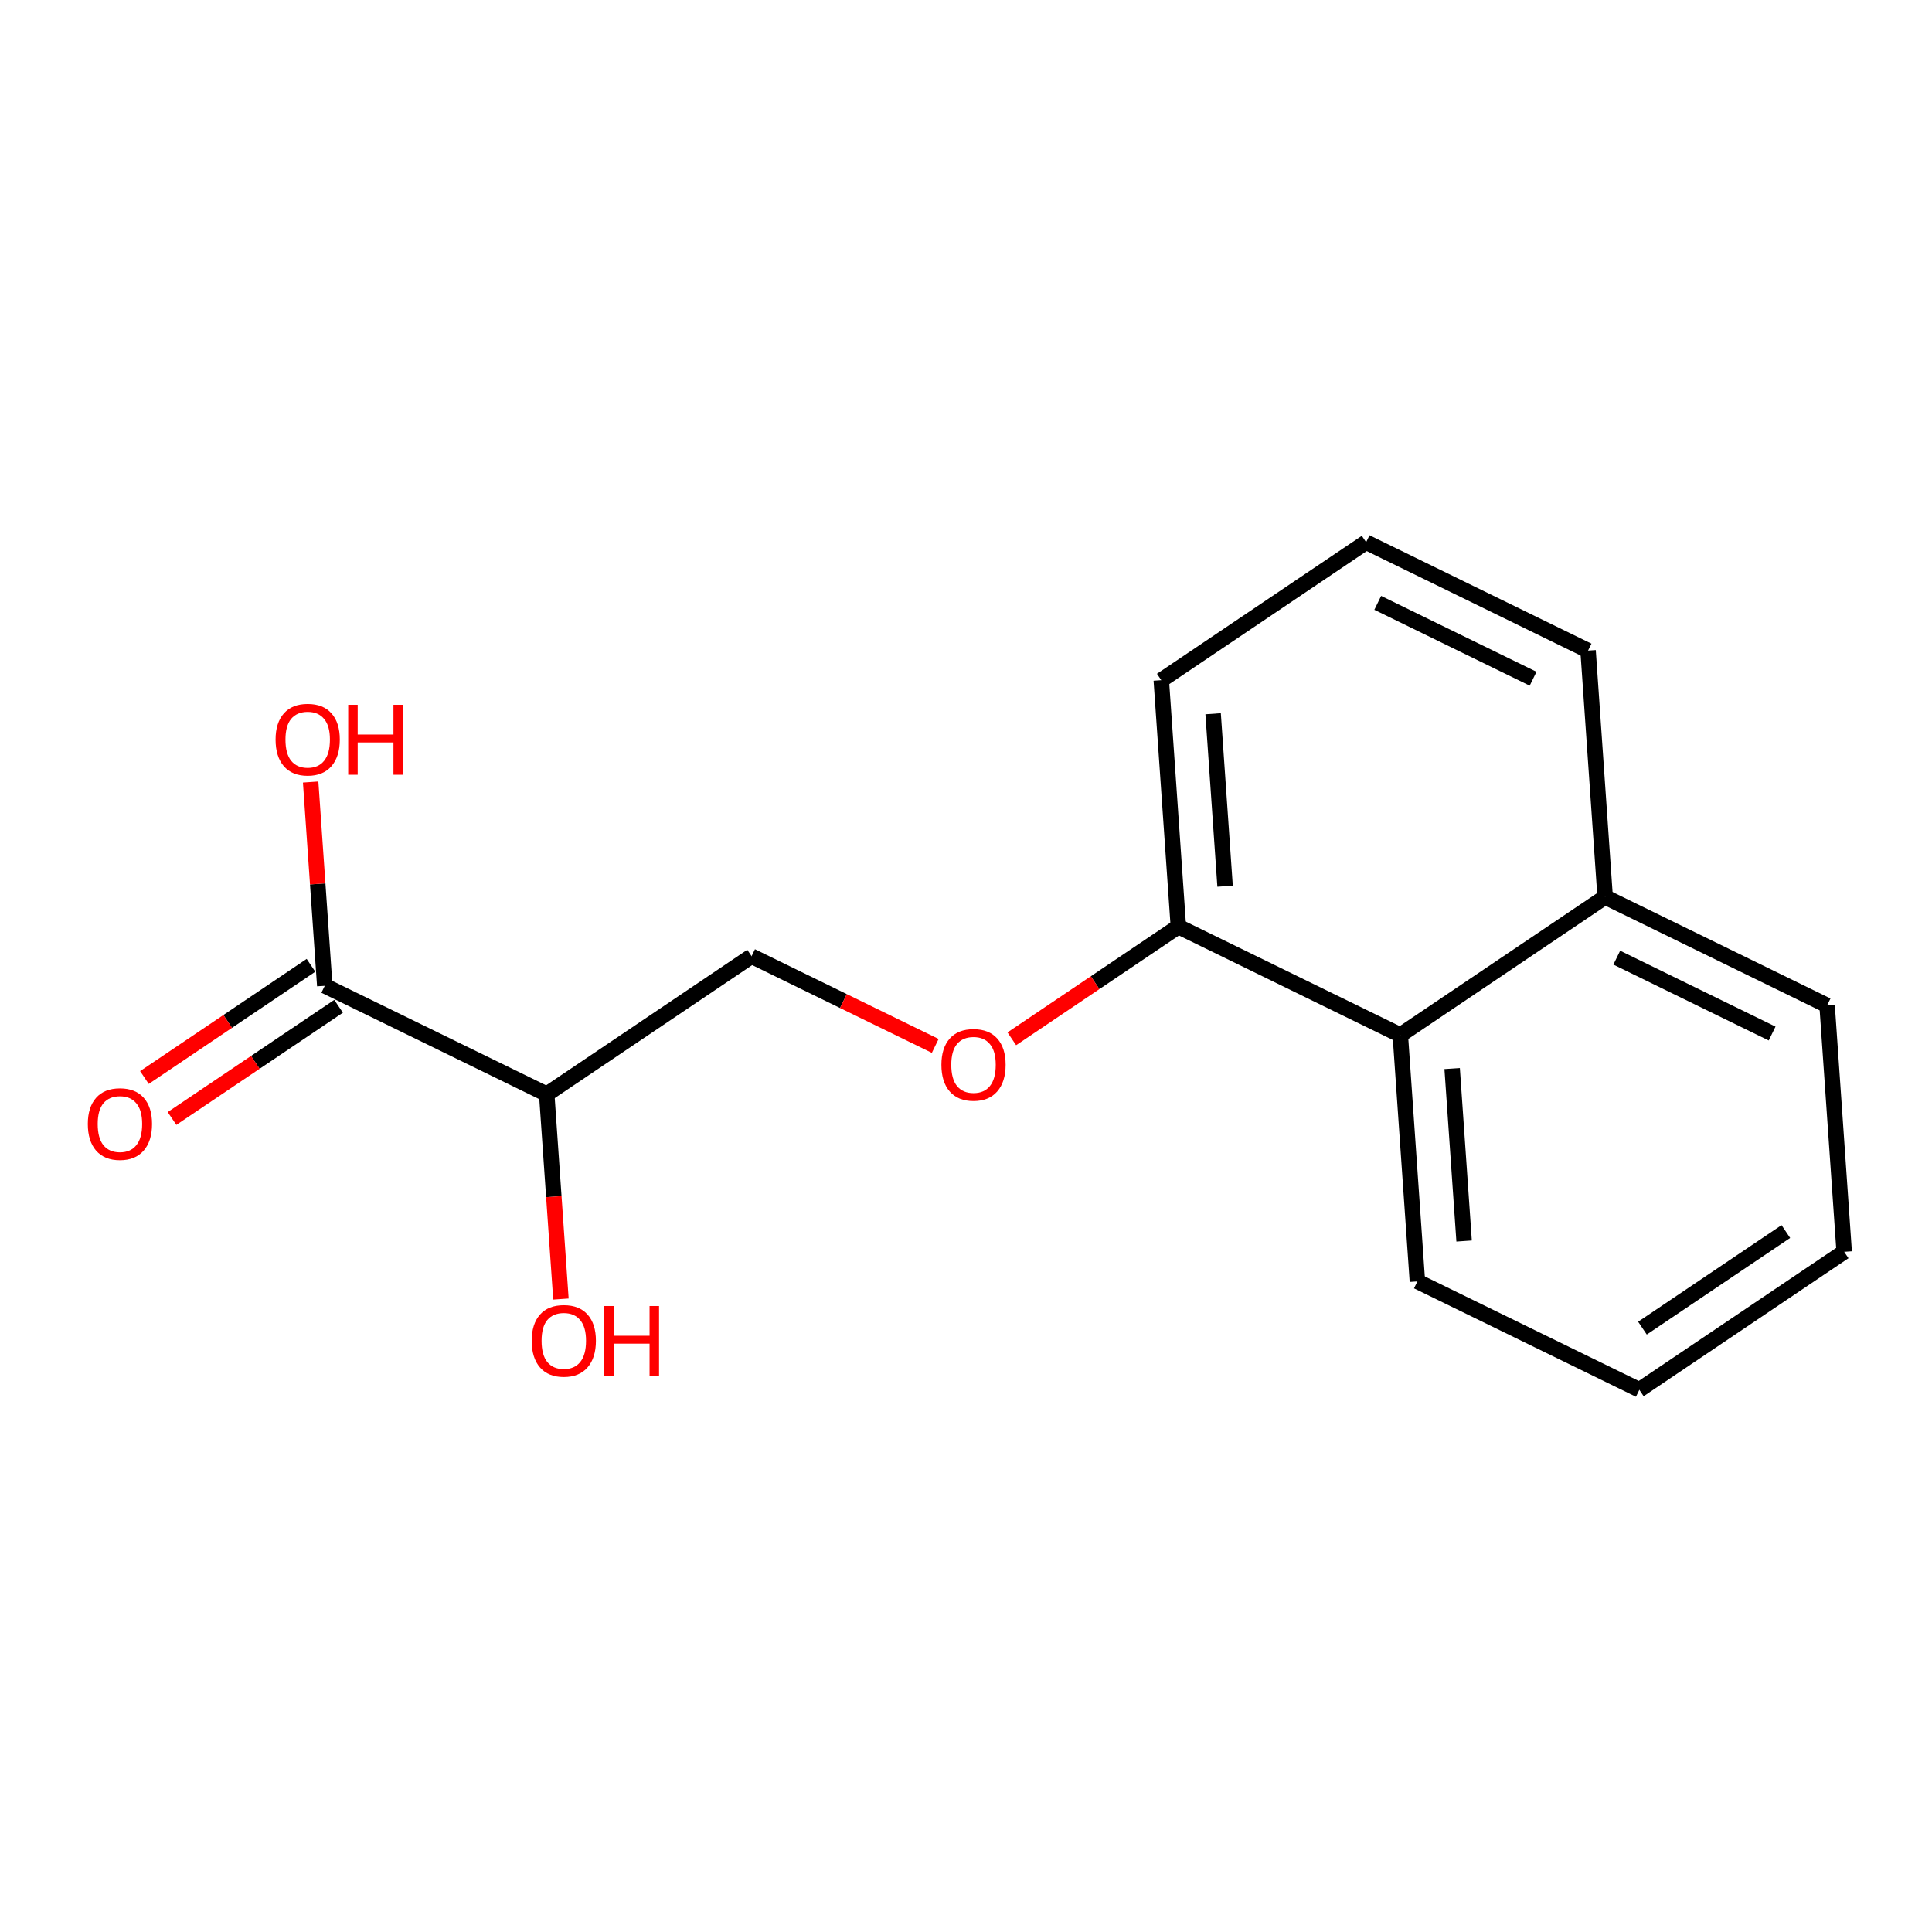 <?xml version='1.0' encoding='iso-8859-1'?>
<svg version='1.1' baseProfile='full'
              xmlns='http://www.w3.org/2000/svg'
                      xmlns:rdkit='http://www.rdkit.org/xml'
                      xmlns:xlink='http://www.w3.org/1999/xlink'
                  xml:space='preserve'
width='250px' height='250px' viewBox='0 0 250 250'>
<!-- END OF HEADER -->
<rect style='opacity:1.0;fill:#FFFFFF;stroke:none' width='250' height='250' x='0' y='0'> </rect>
<path class='bond-0 atom-0 atom-1' d='M 238.636,161.984 L 212.129,179.842' style='fill:none;fill-rule:evenodd;stroke:#000000;stroke-width:2.0px;stroke-linecap:butt;stroke-linejoin:miter;stroke-opacity:1' />
<path class='bond-0 atom-0 atom-1' d='M 231.089,159.361 L 212.533,171.861' style='fill:none;fill-rule:evenodd;stroke:#000000;stroke-width:2.0px;stroke-linecap:butt;stroke-linejoin:miter;stroke-opacity:1' />
<path class='bond-1 atom-0 atom-3' d='M 238.636,161.984 L 236.425,130.099' style='fill:none;fill-rule:evenodd;stroke:#000000;stroke-width:2.0px;stroke-linecap:butt;stroke-linejoin:miter;stroke-opacity:1' />
<path class='bond-2 atom-1 atom-5' d='M 212.129,179.842 L 183.41,165.814' style='fill:none;fill-rule:evenodd;stroke:#000000;stroke-width:2.0px;stroke-linecap:butt;stroke-linejoin:miter;stroke-opacity:1' />
<path class='bond-3 atom-2 atom-4' d='M 176.776,70.159 L 205.495,84.186' style='fill:none;fill-rule:evenodd;stroke:#000000;stroke-width:2.0px;stroke-linecap:butt;stroke-linejoin:miter;stroke-opacity:1' />
<path class='bond-3 atom-2 atom-4' d='M 178.279,78.006 L 198.382,87.826' style='fill:none;fill-rule:evenodd;stroke:#000000;stroke-width:2.0px;stroke-linecap:butt;stroke-linejoin:miter;stroke-opacity:1' />
<path class='bond-4 atom-2 atom-6' d='M 176.776,70.159 L 150.269,88.016' style='fill:none;fill-rule:evenodd;stroke:#000000;stroke-width:2.0px;stroke-linecap:butt;stroke-linejoin:miter;stroke-opacity:1' />
<path class='bond-5 atom-3 atom-8' d='M 236.425,130.099 L 207.706,116.071' style='fill:none;fill-rule:evenodd;stroke:#000000;stroke-width:2.0px;stroke-linecap:butt;stroke-linejoin:miter;stroke-opacity:1' />
<path class='bond-5 atom-3 atom-8' d='M 229.312,133.739 L 209.209,123.919' style='fill:none;fill-rule:evenodd;stroke:#000000;stroke-width:2.0px;stroke-linecap:butt;stroke-linejoin:miter;stroke-opacity:1' />
<path class='bond-6 atom-4 atom-8' d='M 205.495,84.186 L 207.706,116.071' style='fill:none;fill-rule:evenodd;stroke:#000000;stroke-width:2.0px;stroke-linecap:butt;stroke-linejoin:miter;stroke-opacity:1' />
<path class='bond-7 atom-5 atom-9' d='M 183.41,165.814 L 181.199,133.929' style='fill:none;fill-rule:evenodd;stroke:#000000;stroke-width:2.0px;stroke-linecap:butt;stroke-linejoin:miter;stroke-opacity:1' />
<path class='bond-7 atom-5 atom-9' d='M 189.455,160.589 L 187.907,138.269' style='fill:none;fill-rule:evenodd;stroke:#000000;stroke-width:2.0px;stroke-linecap:butt;stroke-linejoin:miter;stroke-opacity:1' />
<path class='bond-8 atom-6 atom-11' d='M 150.269,88.016 L 152.48,119.901' style='fill:none;fill-rule:evenodd;stroke:#000000;stroke-width:2.0px;stroke-linecap:butt;stroke-linejoin:miter;stroke-opacity:1' />
<path class='bond-8 atom-6 atom-11' d='M 156.977,92.356 L 158.525,114.676' style='fill:none;fill-rule:evenodd;stroke:#000000;stroke-width:2.0px;stroke-linecap:butt;stroke-linejoin:miter;stroke-opacity:1' />
<path class='bond-9 atom-7 atom-10' d='M 97.253,123.731 L 70.745,141.588' style='fill:none;fill-rule:evenodd;stroke:#000000;stroke-width:2.0px;stroke-linecap:butt;stroke-linejoin:miter;stroke-opacity:1' />
<path class='bond-10 atom-7 atom-16' d='M 97.253,123.731 L 109.136,129.535' style='fill:none;fill-rule:evenodd;stroke:#000000;stroke-width:2.0px;stroke-linecap:butt;stroke-linejoin:miter;stroke-opacity:1' />
<path class='bond-10 atom-7 atom-16' d='M 109.136,129.535 L 121.018,135.339' style='fill:none;fill-rule:evenodd;stroke:#FF0000;stroke-width:2.0px;stroke-linecap:butt;stroke-linejoin:miter;stroke-opacity:1' />
<path class='bond-11 atom-8 atom-9' d='M 207.706,116.071 L 181.199,133.929' style='fill:none;fill-rule:evenodd;stroke:#000000;stroke-width:2.0px;stroke-linecap:butt;stroke-linejoin:miter;stroke-opacity:1' />
<path class='bond-12 atom-9 atom-11' d='M 181.199,133.929 L 152.48,119.901' style='fill:none;fill-rule:evenodd;stroke:#000000;stroke-width:2.0px;stroke-linecap:butt;stroke-linejoin:miter;stroke-opacity:1' />
<path class='bond-13 atom-10 atom-12' d='M 70.745,141.588 L 42.026,127.56' style='fill:none;fill-rule:evenodd;stroke:#000000;stroke-width:2.0px;stroke-linecap:butt;stroke-linejoin:miter;stroke-opacity:1' />
<path class='bond-14 atom-10 atom-13' d='M 70.745,141.588 L 71.665,154.843' style='fill:none;fill-rule:evenodd;stroke:#000000;stroke-width:2.0px;stroke-linecap:butt;stroke-linejoin:miter;stroke-opacity:1' />
<path class='bond-14 atom-10 atom-13' d='M 71.665,154.843 L 72.584,168.097' style='fill:none;fill-rule:evenodd;stroke:#FF0000;stroke-width:2.0px;stroke-linecap:butt;stroke-linejoin:miter;stroke-opacity:1' />
<path class='bond-15 atom-11 atom-16' d='M 152.48,119.901 L 141.703,127.161' style='fill:none;fill-rule:evenodd;stroke:#000000;stroke-width:2.0px;stroke-linecap:butt;stroke-linejoin:miter;stroke-opacity:1' />
<path class='bond-15 atom-11 atom-16' d='M 141.703,127.161 L 130.926,134.421' style='fill:none;fill-rule:evenodd;stroke:#FF0000;stroke-width:2.0px;stroke-linecap:butt;stroke-linejoin:miter;stroke-opacity:1' />
<path class='bond-16 atom-12 atom-14' d='M 40.241,124.91 L 29.464,132.17' style='fill:none;fill-rule:evenodd;stroke:#000000;stroke-width:2.0px;stroke-linecap:butt;stroke-linejoin:miter;stroke-opacity:1' />
<path class='bond-16 atom-12 atom-14' d='M 29.464,132.17 L 18.687,139.43' style='fill:none;fill-rule:evenodd;stroke:#FF0000;stroke-width:2.0px;stroke-linecap:butt;stroke-linejoin:miter;stroke-opacity:1' />
<path class='bond-16 atom-12 atom-14' d='M 43.812,130.211 L 33.035,137.471' style='fill:none;fill-rule:evenodd;stroke:#000000;stroke-width:2.0px;stroke-linecap:butt;stroke-linejoin:miter;stroke-opacity:1' />
<path class='bond-16 atom-12 atom-14' d='M 33.035,137.471 L 22.259,144.731' style='fill:none;fill-rule:evenodd;stroke:#FF0000;stroke-width:2.0px;stroke-linecap:butt;stroke-linejoin:miter;stroke-opacity:1' />
<path class='bond-17 atom-12 atom-15' d='M 42.026,127.56 L 41.112,114.376' style='fill:none;fill-rule:evenodd;stroke:#000000;stroke-width:2.0px;stroke-linecap:butt;stroke-linejoin:miter;stroke-opacity:1' />
<path class='bond-17 atom-12 atom-15' d='M 41.112,114.376 L 40.198,101.192' style='fill:none;fill-rule:evenodd;stroke:#FF0000;stroke-width:2.0px;stroke-linecap:butt;stroke-linejoin:miter;stroke-opacity:1' />
<path  class='atom-13' d='M 68.801 173.499
Q 68.801 171.325, 69.875 170.111
Q 70.949 168.896, 72.956 168.896
Q 74.964 168.896, 76.037 170.111
Q 77.111 171.325, 77.111 173.499
Q 77.111 175.698, 76.025 176.951
Q 74.938 178.191, 72.956 178.191
Q 70.962 178.191, 69.875 176.951
Q 68.801 175.711, 68.801 173.499
M 72.956 177.168
Q 74.337 177.168, 75.079 176.248
Q 75.833 175.314, 75.833 173.499
Q 75.833 171.722, 75.079 170.827
Q 74.337 169.919, 72.956 169.919
Q 71.576 169.919, 70.821 170.814
Q 70.08 171.709, 70.08 173.499
Q 70.08 175.327, 70.821 176.248
Q 71.576 177.168, 72.956 177.168
' fill='#FF0000'/>
<path  class='atom-13' d='M 78.198 168.999
L 79.425 168.999
L 79.425 172.847
L 84.053 172.847
L 84.053 168.999
L 85.281 168.999
L 85.281 178.05
L 84.053 178.05
L 84.053 173.87
L 79.425 173.87
L 79.425 178.05
L 78.198 178.05
L 78.198 168.999
' fill='#FF0000'/>
<path  class='atom-14' d='M 11.364 145.443
Q 11.364 143.27, 12.438 142.055
Q 13.511 140.841, 15.519 140.841
Q 17.526 140.841, 18.6 142.055
Q 19.674 143.27, 19.674 145.443
Q 19.674 147.642, 18.587 148.895
Q 17.5 150.135, 15.519 150.135
Q 13.524 150.135, 12.438 148.895
Q 11.364 147.655, 11.364 145.443
M 15.519 149.113
Q 16.899 149.113, 17.641 148.192
Q 18.395 147.259, 18.395 145.443
Q 18.395 143.666, 17.641 142.771
Q 16.899 141.864, 15.519 141.864
Q 14.138 141.864, 13.384 142.759
Q 12.642 143.654, 12.642 145.443
Q 12.642 147.272, 13.384 148.192
Q 14.138 149.113, 15.519 149.113
' fill='#FF0000'/>
<path  class='atom-15' d='M 35.66 95.701
Q 35.66 93.527, 36.734 92.313
Q 37.808 91.098, 39.815 91.098
Q 41.823 91.098, 42.897 92.313
Q 43.97 93.527, 43.97 95.701
Q 43.97 97.9, 42.884 99.153
Q 41.797 100.393, 39.815 100.393
Q 37.821 100.393, 36.734 99.153
Q 35.66 97.913, 35.66 95.701
M 39.815 99.37
Q 41.196 99.37, 41.938 98.45
Q 42.692 97.516, 42.692 95.701
Q 42.692 93.924, 41.938 93.029
Q 41.196 92.121, 39.815 92.121
Q 38.435 92.121, 37.68 93.016
Q 36.939 93.911, 36.939 95.701
Q 36.939 97.529, 37.68 98.45
Q 38.435 99.37, 39.815 99.37
' fill='#FF0000'/>
<path  class='atom-15' d='M 45.057 91.201
L 46.284 91.201
L 46.284 95.049
L 50.913 95.049
L 50.913 91.201
L 52.14 91.201
L 52.14 100.252
L 50.913 100.252
L 50.913 96.072
L 46.284 96.072
L 46.284 100.252
L 45.057 100.252
L 45.057 91.201
' fill='#FF0000'/>
<path  class='atom-16' d='M 121.817 137.784
Q 121.817 135.611, 122.891 134.396
Q 123.965 133.181, 125.972 133.181
Q 127.979 133.181, 129.053 134.396
Q 130.127 135.611, 130.127 137.784
Q 130.127 139.983, 129.04 141.236
Q 127.954 142.476, 125.972 142.476
Q 123.978 142.476, 122.891 141.236
Q 121.817 139.996, 121.817 137.784
M 125.972 141.453
Q 127.353 141.453, 128.094 140.533
Q 128.849 139.599, 128.849 137.784
Q 128.849 136.007, 128.094 135.112
Q 127.353 134.204, 125.972 134.204
Q 124.591 134.204, 123.837 135.099
Q 123.095 135.994, 123.095 137.784
Q 123.095 139.612, 123.837 140.533
Q 124.591 141.453, 125.972 141.453
' fill='#FF0000'/>
</svg>

